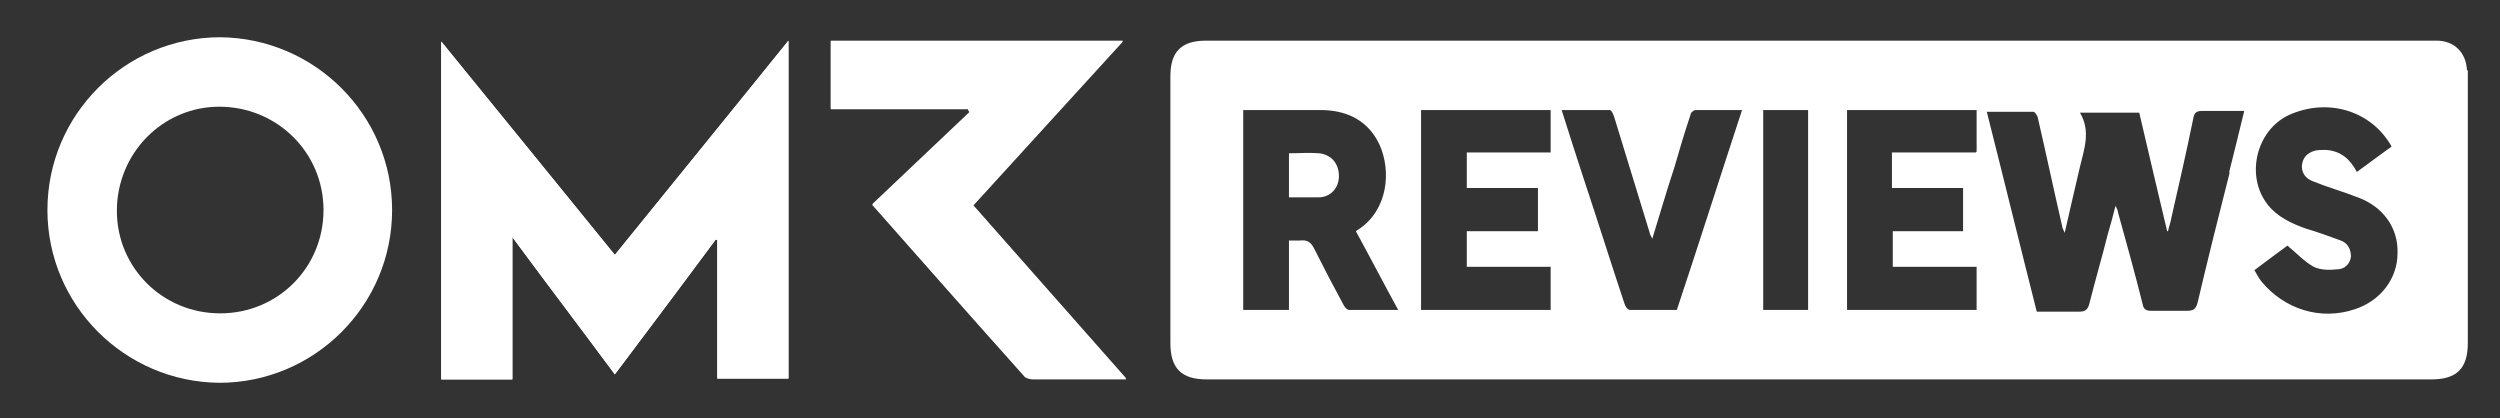 <?xml version="1.0" encoding="UTF-8"?>
<svg id="Ebene_1" data-name="Ebene 1" xmlns="http://www.w3.org/2000/svg" version="1.1" viewBox="0 0 295.2 49.4">
  <rect x="0" y="0" width="295.2" height="49.4" fill="#333333" stroke="none"/>
  <defs>
    <style>
      .cls-1 {
        fill: #fff;
        stroke-width: 0px;
      }
    </style>
  </defs>
  <path class="cls-1" d="M93.1,4.8c-6.9,8.5-13.7,16.9-20.5,25.3-6.8-8.4-13.6-16.7-20.5-25.2v39.9h8.4v-16.8c4.1,5.5,8.1,10.8,12.1,16.2,4-5.3,7.9-10.6,11.9-15.9,0,0,.2,0,.2,0v16.4h8.4V4.8ZM114.2,12.8c.1.2.2.3.3.5-3.8,3.6-7.6,7.2-11.5,10.9,6.1,6.9,12,13.6,18,20.3.2.2.7.3,1,.3,2.2,0,4.4,0,6.7,0,1.3,0,2.7,0,4.3,0-6.1-6.9-12.1-13.7-18.1-20.5,5.9-6.5,11.8-12.9,17.7-19.4h-34.5v8h16.1Z"/>
  <path class="cls-1" d="M93.1,4.8v39.9h-8.4v-16.4c0,0-.2,0-.2,0-3.9,5.3-7.9,10.6-11.9,15.9-4-5.4-8-10.6-12.1-16.2v16.8h-8.4V4.9c6.9,8.5,13.7,16.8,20.5,25.2,6.8-8.4,13.6-16.7,20.5-25.3Z"/>
  <path class="cls-1" d="M114.2,12.8h-16.1v-8h34.5c-6,6.5-11.8,13-17.7,19.4,6,6.8,12,13.6,18.1,20.5-1.6,0-2.9,0-4.3,0-2.2,0-4.4,0-6.7,0-.3,0-.8-.1-1-.3-6-6.7-11.9-13.4-18-20.3,3.8-3.6,7.7-7.3,11.5-10.9-.1-.2-.2-.3-.3-.5Z"/>
  <path class="cls-1" d="M26,4.4c-11.2,0-20.4,9.1-20.4,20.4,0,11.2,9.1,20.3,20.3,20.4,11.2,0,20.4-9.1,20.4-20.4,0-11.2-9.1-20.3-20.3-20.4ZM26,37c-6.8,0-12.2-5.4-12.2-12.1,0-6.8,5.4-12.3,12.1-12.3,6.8,0,12.3,5.4,12.3,12.2,0,6.8-5.4,12.2-12.2,12.2Z"/>
  <g>
    <path class="cls-1" d="M155.8,18.1c-1.2-.1-2.4,0-3.6,0v5.2c1.2,0,2.4,0,3.5,0,1.4,0,2.4-1.1,2.4-2.5,0-1.4-.8-2.5-2.3-2.7Z"/>
    <path class="cls-1" d="M291.3,8.3c-.1-2.1-1.5-3.5-3.6-3.5-.4,0-.8,0-1.1,0-23.9,0-47.8,0-71.7,0-24.2,0-48.3,0-72.5,0-2.9,0-4.2,1.3-4.2,4.2,0,10.5,0,21,0,31.5,0,3,1.3,4.3,4.3,4.3,48.2,0,96.4,0,144.6,0,3,0,4.3-1.3,4.3-4.3,0-10.4,0-20.9,0-31.3,0-.3,0-.6,0-.9ZM159.3,36.6c-.2,0-.5-.3-.6-.5-1.2-2.2-2.4-4.5-3.5-6.7-.4-.8-.8-1.1-1.7-1-.4,0-.8,0-1.3,0v8.2h-5.4V13c.3,0,.7,0,1,0,2.8,0,5.7,0,8.5,0,2.9.1,5.3,1.3,6.6,4.1,1.4,3.1,1,7.7-2.5,10,0,0-.2.1-.3.2,1.7,3.1,3.3,6.2,5,9.3-2,0-3.9,0-5.8,0ZM183.1,18h-9.9v4.2h8.4v5.1h-8.4v4.2h9.9v5.1h-15.3V13h15.3v4.9ZM197.9,36.6c-1.8,0-3.6,0-5.4,0-.3,0-.6-.4-.7-.8-1.6-4.8-3.1-9.6-4.7-14.4-.9-2.8-1.8-5.5-2.7-8.4,2,0,3.8,0,5.7,0,.2,0,.4.5.5.8,1.4,4.6,2.8,9.1,4.2,13.7,0,.2.2.4.3.7.9-2.9,1.7-5.7,2.6-8.4.6-2.1,1.2-4.1,1.9-6.2,0-.3.4-.6.6-.6,1.8,0,3.6,0,5.5,0-2.6,7.9-5.1,15.8-7.7,23.6ZM213.5,36.6h-5.3V13h5.3v23.6ZM233.3,18h-9.9v4.2h8.4v5.1h-8.3v4.2h9.9v5.1h-15.3V13h15.3v4.9ZM263.3,20.3c-1.3,5.1-2.6,10.3-3.8,15.4-.2.8-.5,1-1.3,1-1.4,0-2.8,0-4.2,0-.6,0-.9-.2-1-.8-.9-3.6-1.9-7.2-2.9-10.8,0-.2-.1-.4-.3-.8-.3,1.2-.6,2.3-.9,3.3-.7,2.8-1.5,5.5-2.2,8.3-.2.7-.5.9-1.2.9-1.7,0-3.3,0-5,0-2-7.9-3.9-15.7-5.9-23.6,1.9,0,3.7,0,5.5,0,.2,0,.4.4.5.6,1,4.3,1.9,8.6,2.9,12.9,0,.2.1.3.3.8.6-2.7,1.2-5.2,1.8-7.8,0,0,0,0,0,0,.5-2.1,1.3-4.2,0-6.4h7c1.1,4.7,2.2,9.4,3.3,14,0,0,0,0,.1,0,.1-.5.3-1,.4-1.6.9-3.9,1.8-7.9,2.6-11.8.1-.6.4-.8,1-.8,1.6,0,3.3,0,5,0-.6,2.5-1.2,4.9-1.8,7.3ZM278.1,36.5c-4.1,1.4-8.4,0-11.1-3.3-.3-.4-.5-.8-.8-1.3,1.3-1,2.7-2,3.9-2.9,1.1.9,2,1.9,3.1,2.5.8.4,1.9.4,2.8.3.8,0,1.5-.6,1.6-1.5,0-.9-.4-1.6-1.2-1.9-1.4-.5-2.7-1-4.1-1.4-1.7-.6-3.4-1.4-4.5-2.8-2.8-3.5-1.3-9.2,2.9-10.8,4.5-1.8,9.4-.2,11.7,3.9-1.4,1-2.7,2-4.1,3-.8-1.5-1.9-2.5-3.7-2.6-.4,0-.9,0-1.3.1-.9.3-1.4.8-1.5,1.8,0,.9.5,1.5,1.3,1.8,1.7.7,3.5,1.2,5.3,1.9,3,1.1,4.8,3.6,4.7,6.6,0,3-2,5.6-5,6.6Z"/>
  </g>
</svg>